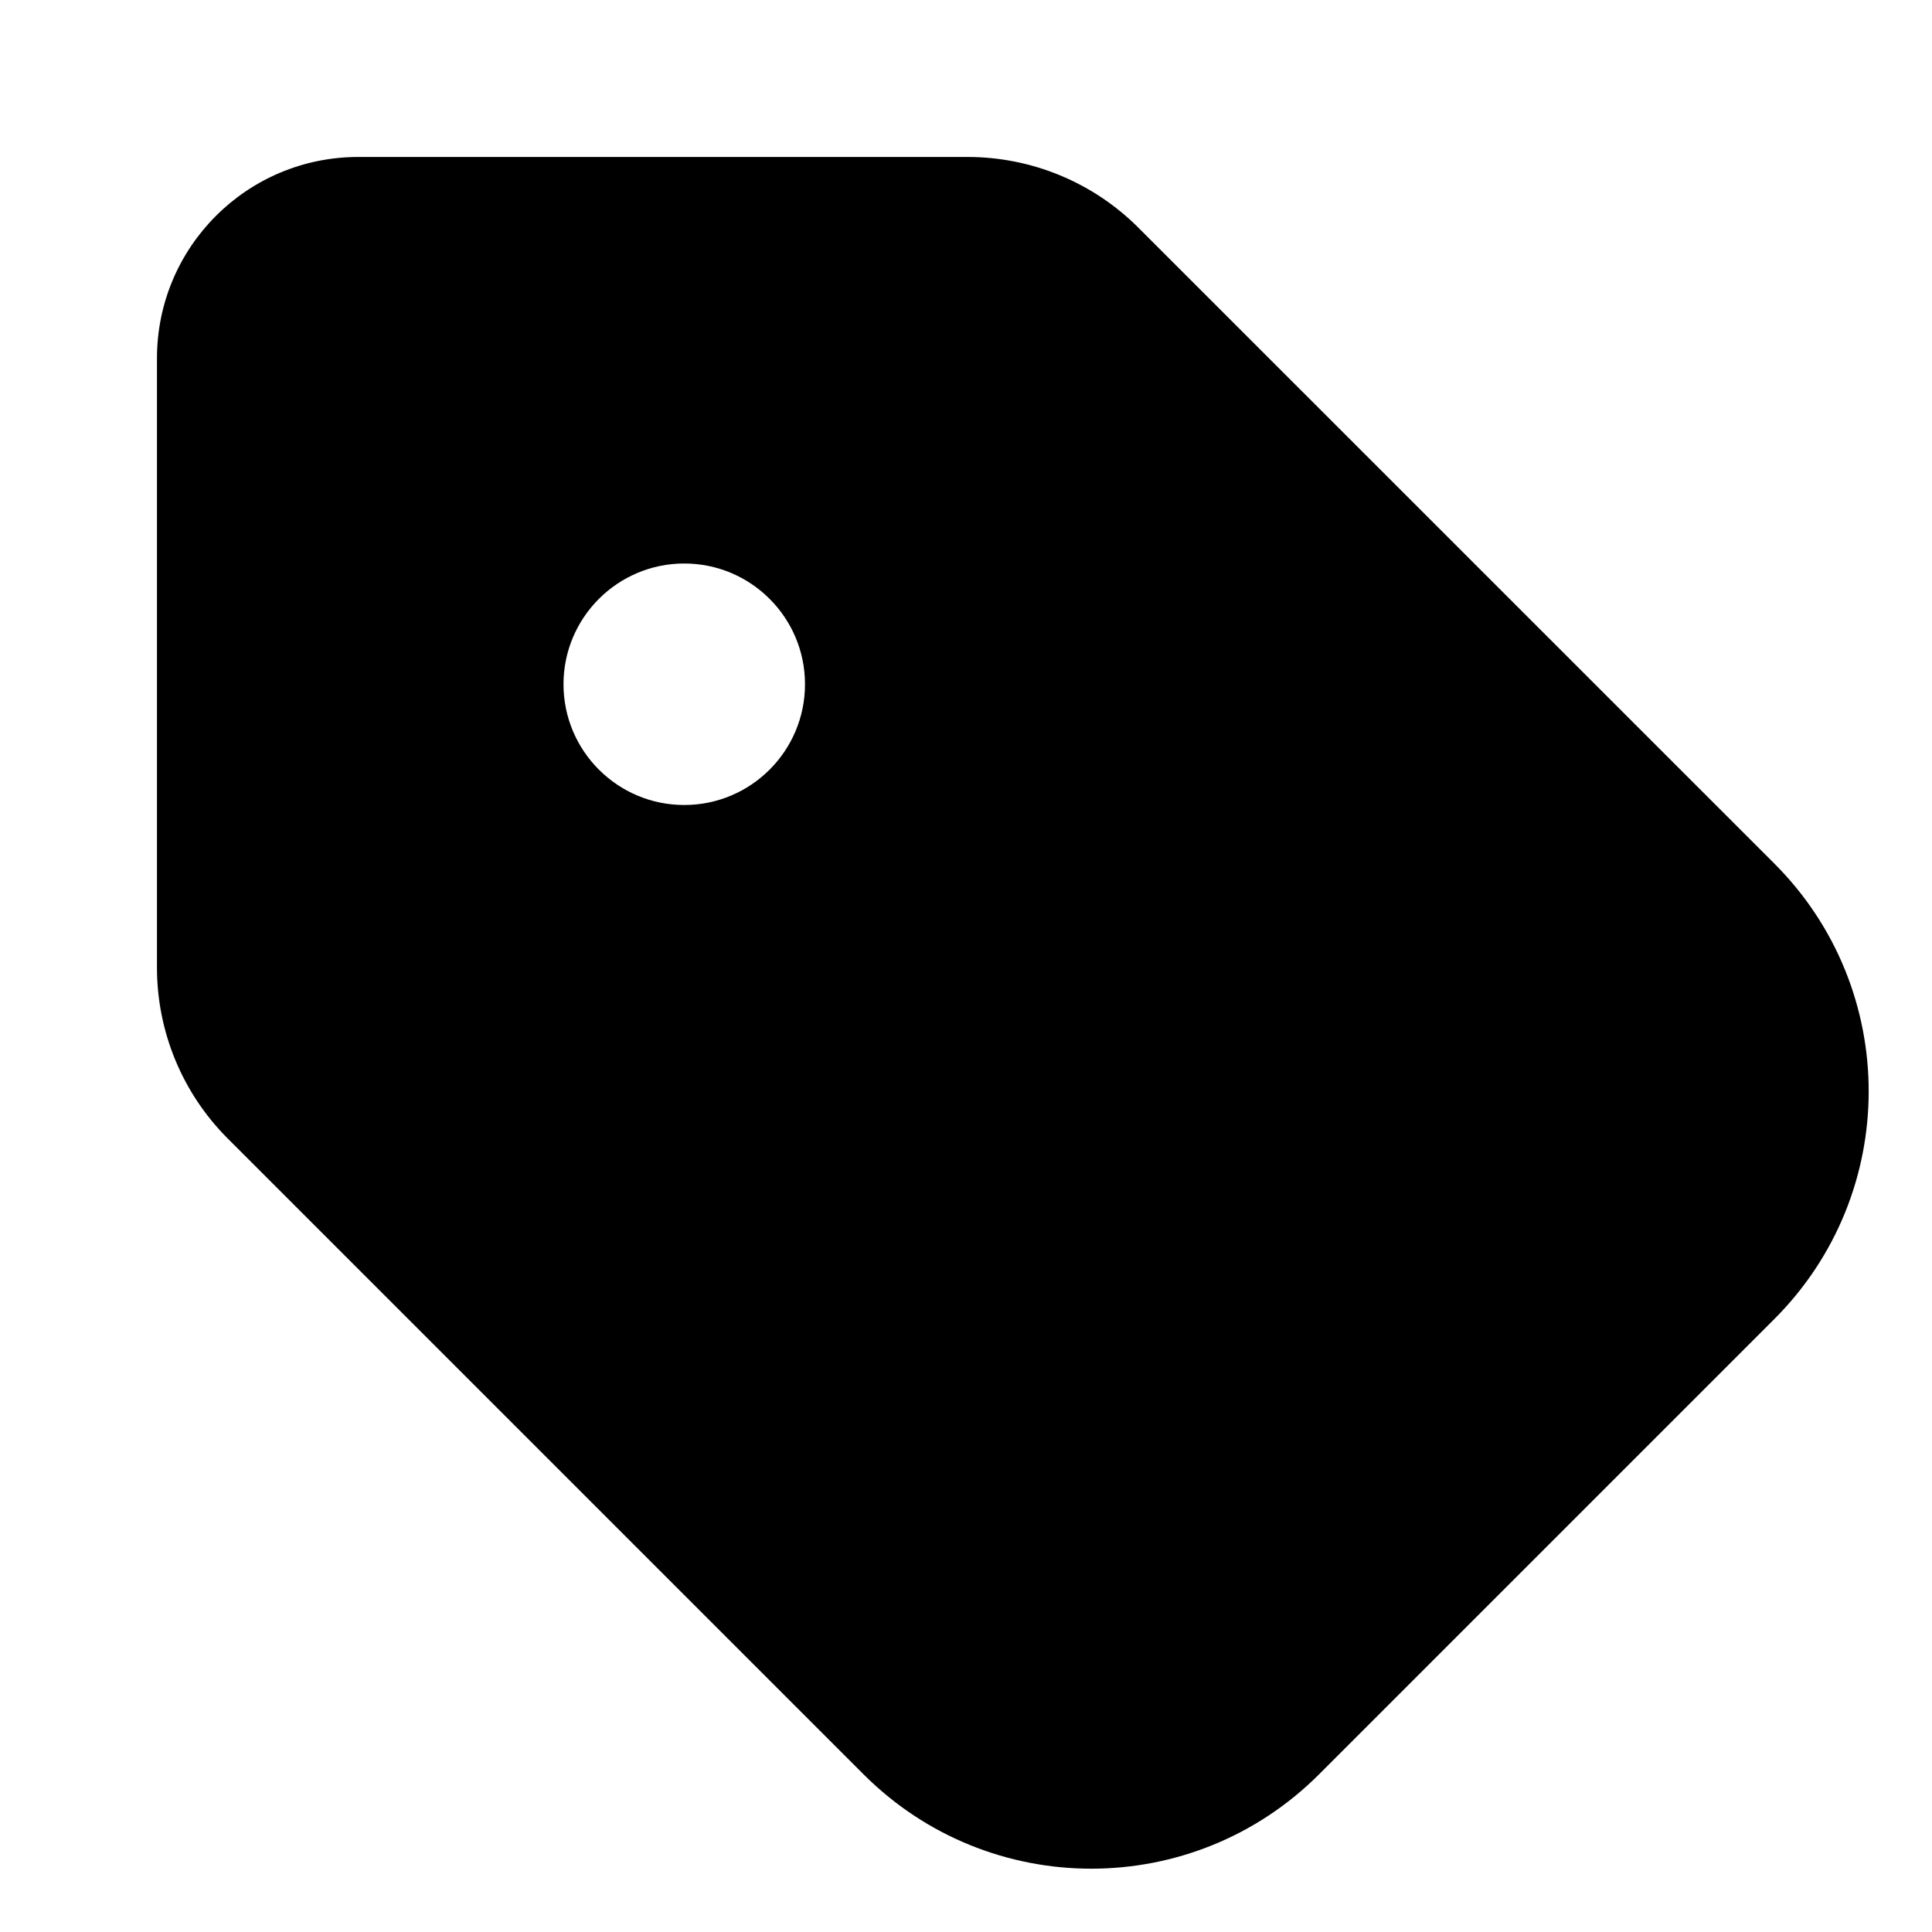 <?xml version="1.0" encoding="utf-8"?>
<svg width="800px" height="800px" viewBox="0 0 24 24" fill="none" xmlns="http://www.w3.org/2000/svg">
<path fill-rule="evenodd" clip-rule="evenodd" d="M1.95 4.45C1.95 3.069 3.069 1.95 4.45 1.95L12.021 1.95C12.816 1.95 13.58 2.266 14.142 2.829L22.042 10.728C23.604 12.29 23.604 14.823 22.042 16.385L16.385 22.042C14.823 23.604 12.29 23.604 10.728 22.042L2.828 14.142C2.266 13.58 1.95 12.817 1.95 12.021L1.95 4.45ZM8.5 10C9.328 10 10 9.328 10 8.5C10 7.672 9.328 7 8.5 7C7.672 7 7 7.672 7 8.5C7 9.328 7.672 10 8.5 10Z" fill="#000000"/>
</svg>